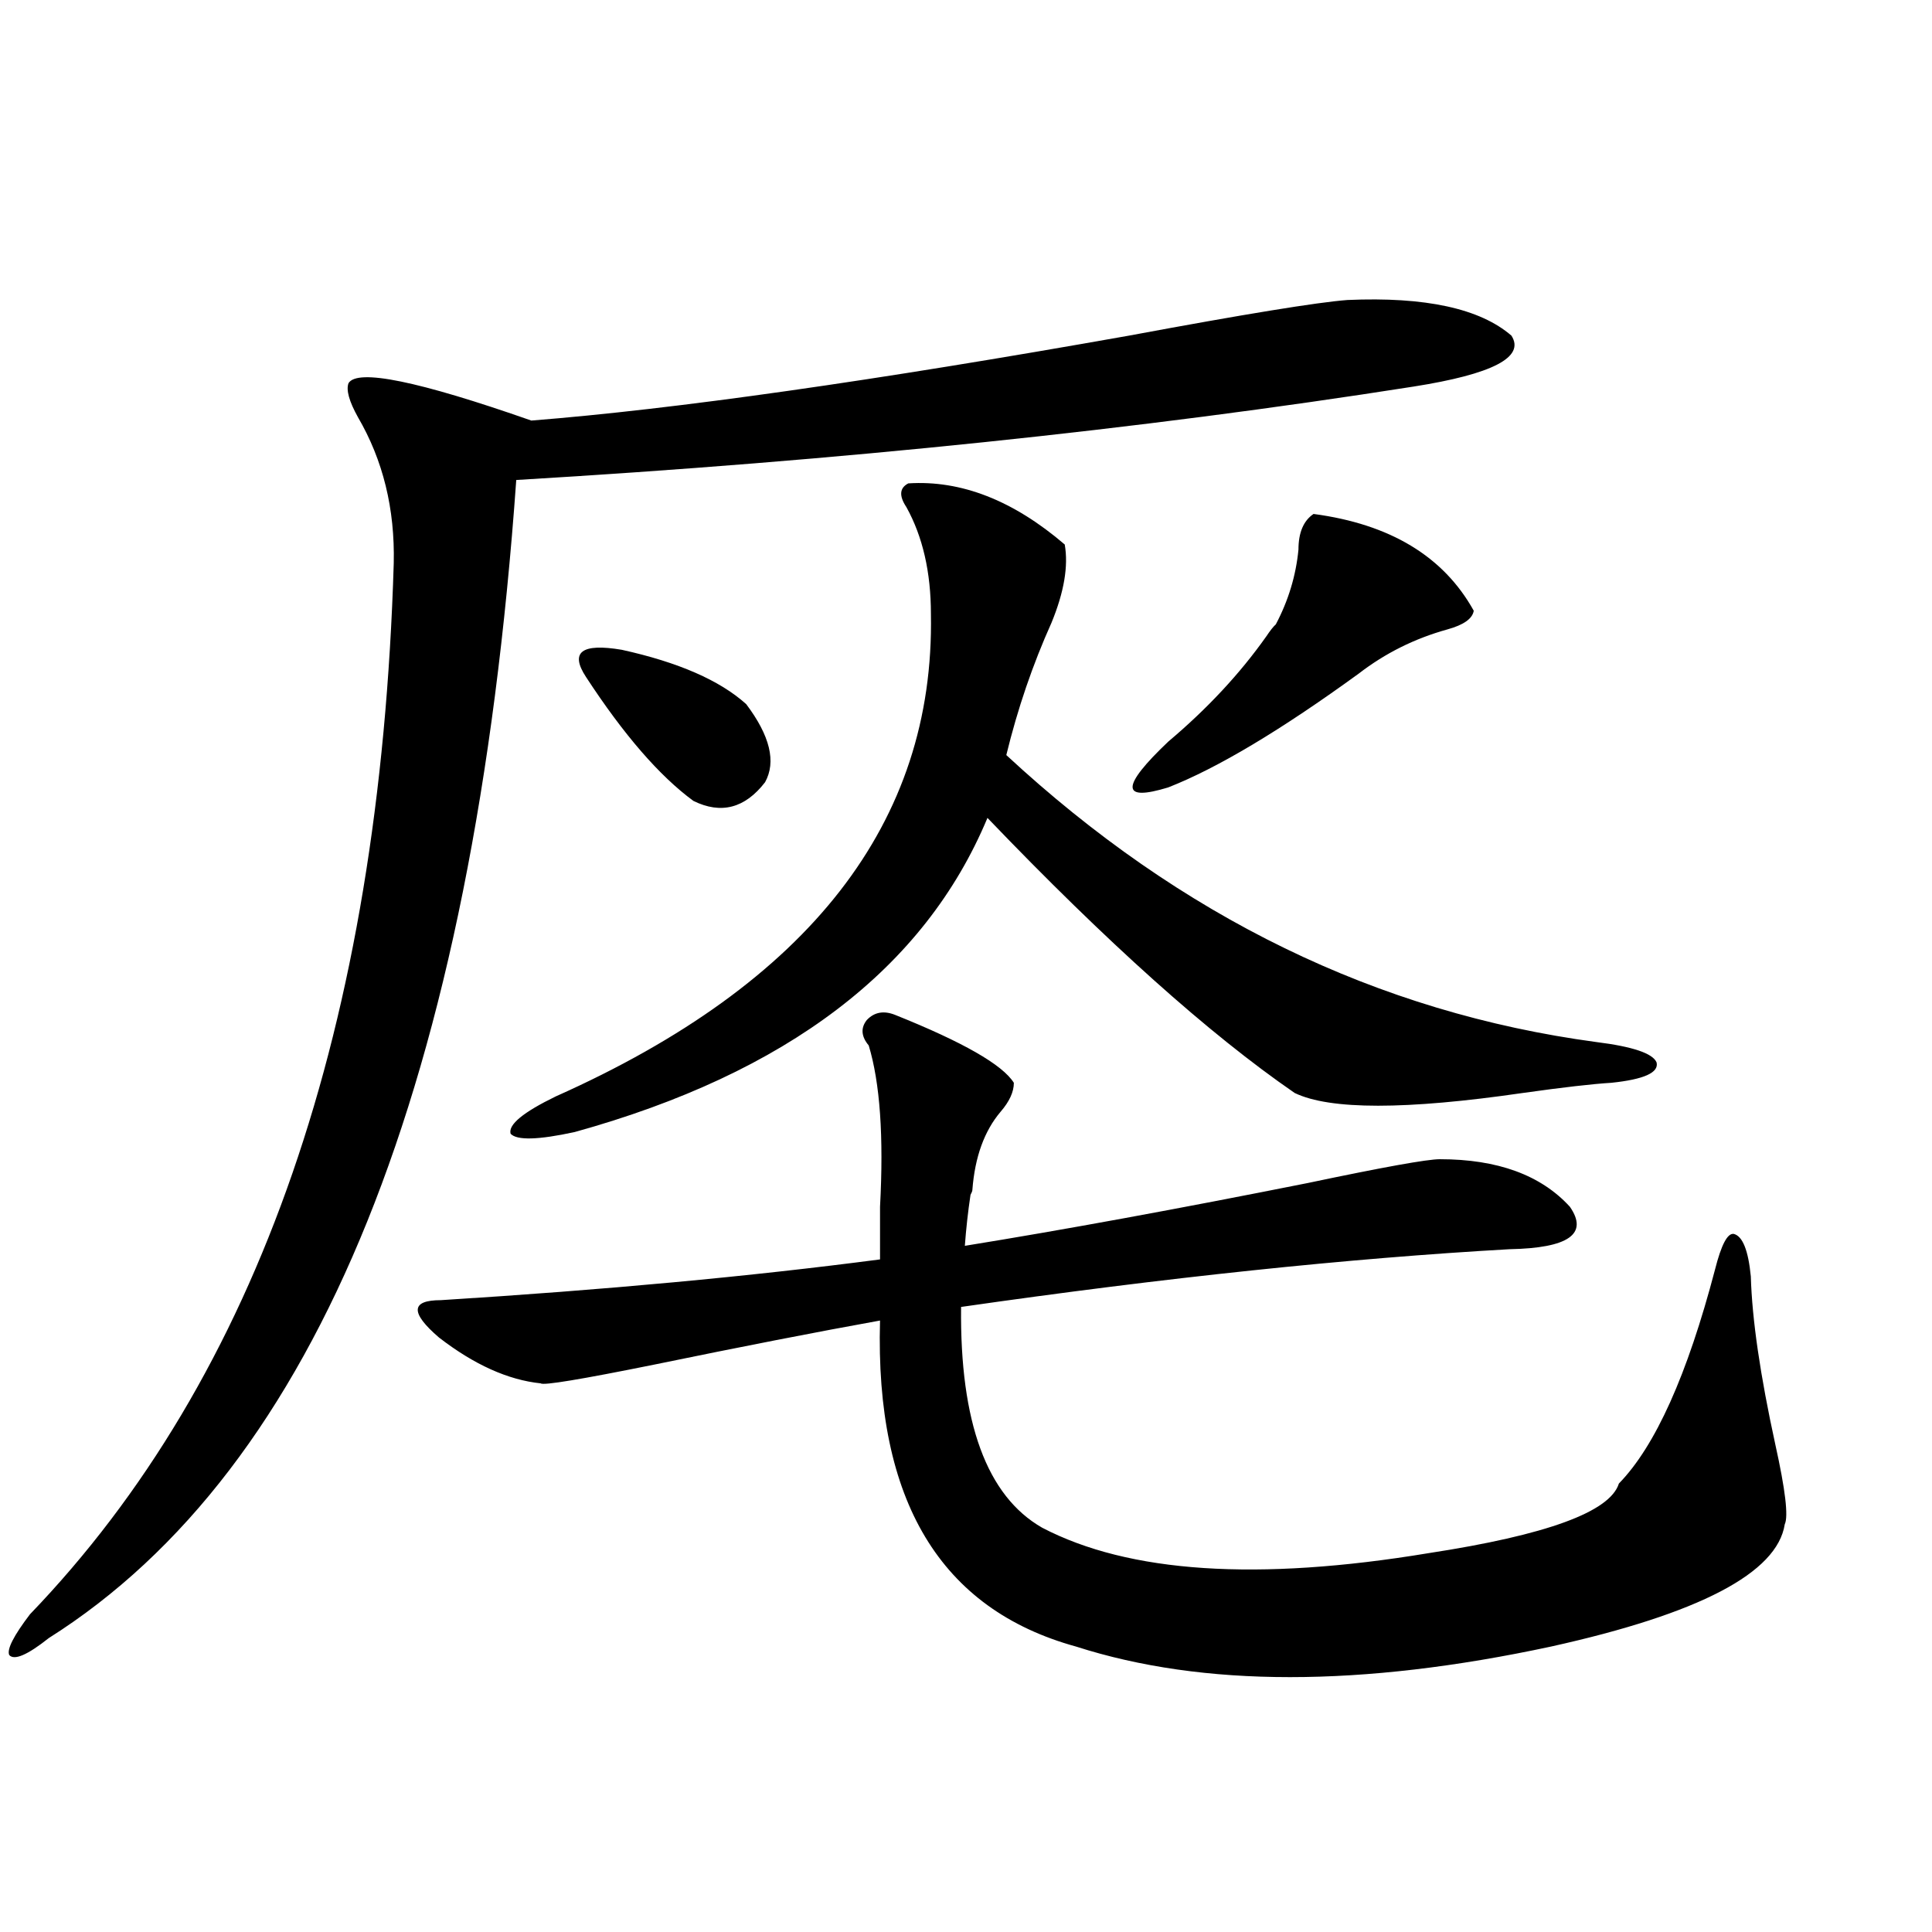 <?xml version="1.0" encoding="utf-8"?>
<!-- Generator: Adobe Illustrator 16.0.0, SVG Export Plug-In . SVG Version: 6.00 Build 0)  -->
<!DOCTYPE svg PUBLIC "-//W3C//DTD SVG 1.1//EN" "http://www.w3.org/Graphics/SVG/1.1/DTD/svg11.dtd">
<svg version="1.1" id="图层_1" xmlns="http://www.w3.org/2000/svg" xmlns:xlink="http://www.w3.org/1999/xlink" x="0px" y="0px"
	 width="1000px" height="1000px" viewBox="0 0 1000 1000" enable-background="new 0 0 1000 1000" xml:space="preserve">
<path d="M697.446,155.277c40.319-1.758,68.611,4.395,84.876,18.457c7.149,11.138-9.756,19.927-50.73,26.367
	c-141.795,22.275-296.578,38.384-464.379,48.34C245.095,560.165,164.441,759.965,25.268,847.855
	c-11.066,8.789-17.896,11.715-20.487,8.789c-1.311-2.938,2.271-9.97,10.731-21.094C133.878,712.504,196.636,531.161,203.8,291.508
	c0.641-28.125-5.533-53.311-18.536-75.586c-4.558-8.198-6.188-14.063-4.878-17.578c4.543-7.607,36.097-1.167,94.632,19.336
	c74.145-5.85,177.222-20.503,309.261-43.945C644.109,162.611,681.837,156.459,697.446,155.277z M745.25,600.004
	c29.908,0,52.347,8.213,67.315,24.609c9.756,14.063-0.655,21.396-31.219,21.973c-83.26,4.697-177.892,14.653-283.896,29.883
	c-0.655,59.766,13.323,97.861,41.95,114.258c44.877,23.442,111.537,27.837,199.995,13.184c61.127-9.365,93.977-21.382,98.534-36.035
	c18.856-19.336,35.441-56.25,49.755-110.742c3.247-12.881,6.494-19.033,9.756-18.457c4.543,1.182,7.47,8.501,8.78,21.973
	c0.641,22.275,4.878,51.279,12.683,87.012c5.198,23.442,6.829,37.217,4.878,41.309c-3.902,25.2-44.236,46.28-120.973,63.281
	c-98.214,21.094-180.163,21.094-245.848,0c-70.242-19.336-104.067-75.586-101.461-168.75c-32.529,5.864-71.553,13.486-117.07,22.852
	c-37.728,7.622-57.239,10.85-58.535,9.668c-16.92-1.758-34.48-9.668-52.682-23.73c-14.969-12.881-14.634-19.336,0.976-19.336
	c84.541-5.273,160.316-12.305,227.312-21.094c0-6.44,0-15.518,0-27.246c1.951-36.323,0-64.16-5.854-83.496
	c-3.902-4.683-4.237-9.077-0.976-13.184c3.902-4.092,8.78-4.971,14.634-2.637c35.121,14.063,55.608,25.791,61.462,35.156
	c0,4.697-2.286,9.668-6.829,14.941c-8.46,9.971-13.338,23.442-14.634,40.43c0,0.591-0.335,1.47-0.976,2.637
	c-1.311,8.789-2.286,17.578-2.927,26.367c50.73-8.198,109.906-19.033,177.557-32.52C715.982,604.11,738.741,600.004,745.25,600.004z
	 M470.135,250.199c27.316-1.758,54.298,8.789,80.974,31.641c1.951,11.138-0.335,24.609-6.829,40.43
	c-9.756,21.685-17.561,44.536-23.414,68.555c90.395,83.799,192.19,133.306,305.358,148.535c18.856,2.349,29.268,5.864,31.219,10.547
	c1.296,5.273-6.509,8.789-23.414,10.547c-9.756,0.591-25.045,2.349-45.853,5.273c-60.486,8.789-99.845,8.789-118.046,0
	c-44.236-30.459-97.238-77.92-159.021-142.383c-32.529,77.935-103.747,132.139-213.653,162.598
	c-18.871,4.106-29.923,4.395-33.17,0.879c-1.311-4.683,6.494-11.123,23.414-19.336C419.069,508.9,483.793,425.692,481.842,317.875
	c0-21.67-4.237-40.127-12.683-55.371C465.257,256.654,465.577,252.548,470.135,250.199z M303.31,350.395
	c-8.46-12.881-2.286-17.578,18.536-14.063c29.268,6.455,50.73,15.82,64.389,28.125c12.348,16.411,15.609,29.883,9.756,40.43
	c-10.411,13.486-22.773,16.699-37.072,9.668C341.357,401.674,322.821,380.277,303.31,350.395z M679.886,266.02
	c39.664,5.273,67.315,21.973,82.925,50.098c-0.655,4.106-5.213,7.334-13.658,9.668c-16.92,4.697-32.194,12.305-45.853,22.852
	c-40.334,29.307-73.169,48.931-98.534,58.887c-24.725,7.622-24.725-0.288,0-23.73c20.152-16.987,37.072-35.156,50.73-54.492
	c1.951-2.925,3.567-4.971,4.878-6.152c6.494-12.305,10.396-25.186,11.707-38.672C672.081,275.688,674.673,269.535,679.886,266.02z"
	/>
</svg>
